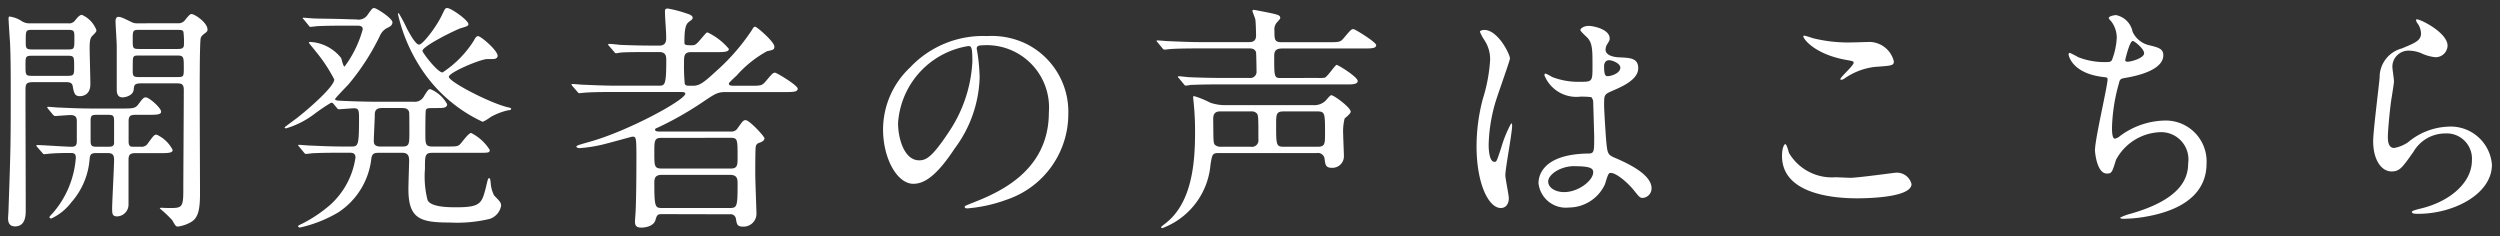 <svg xmlns="http://www.w3.org/2000/svg" width="154.93" height="14.635" viewBox="0 0 154.93 14.635">
  <rect x="0" y="0" width="154.93" height="14.635" fill="#333333" stroke="none"/>
  <path id="Path_4115" data-name="Path 4115" d="M2.88,1.435a.883.883,0,0,1-.57-.15,1.754,1.754,0,0,0-.735-.27c-.06,0-.06.09-.06.15s.075,1.26.09,1.425c.015.36.045.945.045,2.745,0,3.495,0,3.75-.135,7.575,0,.18-.03.54-.03.585,0,.15,0,.525.435.525.66,0,.66-.72.66-1.005,0-2.04-.015-5.31-.015-7.35,0-.465,0-.585.51-.585H5.01c.225,0,.435,0,.48.24.075.42.12.63.435.63.105,0,.66-.015.66-.75,0-.36-.045-1.92-.045-2.235,0-.225,0-.585.15-.735.255-.255.27-.285.27-.375A1.689,1.689,0,0,0,6.06.91c-.165,0-.345.255-.435.36a.442.442,0,0,1-.42.165ZM3,3.055c-.42,0-.42-.075-.42-.525,0-.66,0-.69.42-.69H5.175c.42,0,.42.06.42.525,0,.66,0,.69-.42.69Zm2.19.39c.39,0,.39.06.39.69,0,.465,0,.555-.39.555H2.955c-.39,0-.39-.06-.39-.66,0-.51,0-.585.39-.585Zm4.365-2.01a.8.8,0,0,1-.465-.1c-.495-.24-.615-.3-.78-.3-.135,0-.165.18-.165.24,0,.255.075,1.35.075,1.59V5.545c0,.42.2.48.375.48.09,0,.63-.075.675-.48.03-.3.045-.39.5-.39H11.88c.33,0,.495.015.495.405,0,.99-.03,5.37-.03,6.255,0,.975-.09,1.065-.735,1.065-.165,0-.435,0-.6-.015-.03,0-.12,0-.12.045a7.765,7.765,0,0,1,.765.72c.21.375.24.4.36.4a2.244,2.244,0,0,0,.795-.27c.45-.255.57-.75.57-1.785,0-1.185-.03-6.42-.015-7.485,0-.615.015-2,.06-2.145.045-.12.09-.165.345-.36a.206.206,0,0,0,.075-.165c0-.42-.78-.96-1-.96-.09,0-.18.12-.36.33a.521.521,0,0,1-.51.24Zm2.4.405c.225,0,.36,0,.4.135a5.24,5.24,0,0,1,.03.78c0,.27-.21.27-.435.27H9.645c-.435,0-.435-.03-.435-.57,0-.585,0-.615.435-.615ZM11.94,3.43c.435,0,.435.075.435.765,0,.555,0,.57-.435.57H9.66c-.33,0-.45,0-.45-.33,0-.09,0-.75.015-.81.03-.195.135-.195.435-.195ZM10.17,7.105c.48,0,.8,0,.8-.195,0-.24-.75-.885-.945-.885-.135,0-.18.045-.48.45-.18.225-.315.24-.96.24H6.69c-.855,0-1.635-.045-2.07-.06-.105,0-.555-.045-.66-.045-.015,0-.045,0-.045.03s0,.03.06.105l.285.345c.06.06.09.09.135.09.105,0,.825-.06.96-.06.36,0,.39.195.39.39V8.755c0,.24-.09.33-.33.33-.33,0-1.815-.105-2.115-.105-.03,0-.06,0-.06.03s0,.03.06.1l.3.345c.045.06.075.09.135.09s.27-.03.315-.03c.45-.045,1.125-.045,1.335-.045s.3.075.3.285a5.881,5.881,0,0,1-1.41,3.42c-.195.21-.225.24-.225.27,0,.045.06.09.105.09A3.273,3.273,0,0,0,5.4,12.535a4.567,4.567,0,0,0,1.14-2.7c.03-.345.15-.36.51-.36h.525c.285,0,.48.015.48.4,0,.48-.12,2.6-.12,3.03,0,.315,0,.495.315.495a.73.73,0,0,0,.7-.75V9.9c0-.375.135-.42.48-.42H10.89c.48,0,.795,0,.795-.2a2.089,2.089,0,0,0-.99-.945c-.15,0-.18.045-.525.51a.46.46,0,0,1-.45.24H9.195c-.225,0-.24-.18-.24-.345V7.51c0-.405.165-.405.555-.405ZM7.08,9.085c-.36,0-.48,0-.48-.36V7.465c0-.36.105-.36.48-.36h.495c.435,0,.48.015.48.435V8.875c-.03.21-.18.21-.48.21ZM21.855,6.67c.045.06.075.09.135.09.105,0,.81-.06.945-.06.3,0,.3.18.3.66,0,1.7-.06,1.71-.5,1.71h-.5c-.855,0-1.62-.045-2.055-.06-.105,0-.57-.045-.66-.045-.03,0-.06,0-.06.03,0,.015.015.03.075.1l.285.345c.045.06.075.09.135.09.03,0,.39-.045.435-.045.6-.03,1.35-.03,1.77-.03h.48c.15,0,.375,0,.375.3a4.894,4.894,0,0,1-1.56,2.925,8.567,8.567,0,0,1-1.71,1.155c-.255.12-.285.135-.285.18s.06.075.12.075a8.18,8.18,0,0,0,2.355-.93A4.584,4.584,0,0,0,24,9.79c.06-.315.21-.33.495-.33H25.92c.39,0,.42.255.42.51,0,.105-.045,1.455-.045,1.74,0,1.845.735,2.07,2.565,2.07a8.642,8.642,0,0,0,2.475-.225,1.054,1.054,0,0,0,.705-.81c0-.21-.09-.285-.435-.645a1.964,1.964,0,0,1-.21-.78c-.03-.225-.03-.285-.1-.285s-.075.06-.21.615c-.24.93-.33,1.185-1.785,1.185-.51,0-1.59,0-1.815-.435a5.873,5.873,0,0,1-.165-1.935c0-.855,0-1.005.48-1.005h2.8c.66,0,.735,0,.735-.18A2.888,2.888,0,0,0,30.18,8.23c-.165,0-.6.63-.705.72-.15.12-.225.12-.885.12h-.81c-.435,0-.435-.165-.435-.81,0-.18,0-1.365.03-1.44.045-.135.12-.135.72-.135.33,0,.6,0,.6-.24a2.1,2.1,0,0,0-1.035-.93c-.12,0-.15.045-.39.42a.644.644,0,0,1-.66.36H24.27c-.57,0-1.575-.03-2.175-.06-.2-.015-.345-.015-.345-.105,0-.045.675-.75.81-.885a14.392,14.392,0,0,0,1.98-3.06.969.969,0,0,1,.51-.495c.15-.075.255-.165.255-.315,0-.255-.99-.885-1.125-.885-.12,0-.135.03-.405.405a.673.673,0,0,1-.7.3l-.555-.015c-.855-.03-1.62-.03-2.055-.045-.1,0-.57-.045-.66-.045-.03,0-.06,0-.06.03,0,.015.015.03.075.09l.285.345c.045.075.075.1.135.1.03,0,.39-.045.435-.045.6-.03,1.335-.03,1.77-.03h.645c.165,0,.375,0,.375.225a6.911,6.911,0,0,1-1.125,2.31c-.09,0-.18-.45-.21-.525A2.616,2.616,0,0,0,20.22,2.59c-.045,0-.09,0-.09.06.09.12.315.39.42.525A9.617,9.617,0,0,1,21.7,4.915c0,.435-1.515,1.755-2.175,2.28-.135.12-.9.66-.9.69s.03.06.09.06a5.521,5.521,0,0,0,1.725-.87,11.173,11.173,0,0,1,1.065-.72.166.166,0,0,1,.15.075Zm2.715,2.4c-.375,0-.42-.165-.42-.36,0-.225.06-1.335.06-1.59,0-.225.045-.435.435-.435h1.26c.225,0,.375.045.435.255.015.09.015,1.02.015,1.2,0,.765,0,.93-.42.93Zm7.245-5.565c.135-.285-1.02-1.275-1.2-1.275-.12,0-.18.12-.27.285A6.51,6.51,0,0,1,28.41,4.48c-.315,0-1.245-1.23-1.245-1.335,0-.3,2.115-1.335,2.385-1.41.3-.09.465-.135.465-.24,0-.255-1.08-1.005-1.305-1.005-.135,0-.135.015-.33.42-.36.765-1.2,1.845-1.425,1.845s-.6-.72-.75-.99a8.893,8.893,0,0,0-.51-.96C25.65.8,25.65.85,25.65.88A10.365,10.365,0,0,0,27.3,4.555,9.143,9.143,0,0,0,30.9,7.54a2.718,2.718,0,0,0,.495-.3,3.892,3.892,0,0,1,1.1-.42c.045,0,.165,0,.165-.09,0-.045-.06-.06-.255-.105C31.275,6.34,28.8,5.05,28.8,4.75c0-.27,1.965-1.1,2.385-1.1C31.665,3.655,31.74,3.655,31.815,3.505Zm14.4,9.765a.327.327,0,0,1,.375.27c.06.36.075.495.465.495a.8.8,0,0,0,.81-.78c0-.195-.075-2.115-.075-2.475,0-.255,0-1.56.03-1.695a.279.279,0,0,1,.21-.24c.12-.045.33-.12.33-.285,0-.12-.93-1.125-1.17-1.125-.15,0-.21.105-.51.525a.424.424,0,0,1-.4.18H41.82c-.06,0-.24,0-.24-.12,0-.06.06-.075.195-.135a20.538,20.538,0,0,0,2.7-1.53c.885-.6.99-.66,1.53-.66H49.62c.495,0,.8,0,.8-.21s-1.305-.99-1.4-.99c-.135,0-.18.06-.6.555-.225.255-.3.255-.96.255h-.975c-.12,0-.33,0-.33-.12a.13.13,0,0,1,.045-.09,5.449,5.449,0,0,1,.42-.405,7.053,7.053,0,0,1,1.905-1.53c.375-.075.45-.09.45-.285,0-.3-1.095-1.23-1.185-1.23s-.135.075-.21.21A13.014,13.014,0,0,1,45.345,4.42c-.675.615-.975.885-1.4.885s-.465,0-.525-.12a11.945,11.945,0,0,1-.045-1.32c0-.39,0-.645.435-.645H45.36c.465,0,.795,0,.795-.2a3.9,3.9,0,0,0-1.32-1.02c-.075,0-.1.045-.4.39-.315.375-.375.405-.585.405-.435,0-.45-.03-.45-.21,0-.855.09-1.1.285-1.245s.225-.165.225-.255-.1-.18-.36-.255A7.278,7.278,0,0,0,42.375.52c-.15,0-.18.045-.18.18,0,.45.075,1.17.075,1.62,0,.18,0,.495-.42.495h-.4c-.7,0-1.32-.015-2.055-.045-.09-.015-.555-.06-.66-.06-.03,0-.06.015-.06.045s.015.045.075.105l.285.33c.045.06.075.1.135.1.045,0,.27-.045.315-.045.15-.015.585-.03,1.89-.03h.465c.42,0,.435.27.435.51,0,1.575-.09,1.575-.48,1.575H39.18c-.705,0-1.32-.03-2.055-.06-.1,0-.57-.045-.675-.045-.03,0-.045,0-.045.03s0,.03.06.105l.3.345c.045.06.075.09.12.09s.27-.03.33-.03c.135-.015.57-.045,1.89-.045h4.02c.15,0,.33,0,.33.105,0,.39-3.555,2.325-5.94,2.985-.63.18-.81.225-.81.3,0,.045.09.09.195.09a8.644,8.644,0,0,0,1.335-.2c.3-.06,1.89-.51,1.935-.51.225,0,.255,0,.255,1.215,0,.21,0,2.31-.045,3.33,0,.075-.045.675-.045.7,0,.24.06.39.39.39.36,0,.765-.135.87-.435.1-.345.135-.4.4-.4Zm.06-4.74c.42,0,.42.12.42,1.185,0,.495,0,.72-.42.72h-4.26c-.48,0-.48-.135-.48-1,0-.7,0-.9.42-.9ZM42.03,12.88c-.435,0-.495-.03-.495-1.515,0-.3.015-.54.48-.54h4.2c.45,0,.48.24.48.54,0,1.44-.03,1.515-.495,1.515ZM61.83,2.8a3.863,3.863,0,0,1,4.155,4.155c0,3.735-3.255,5.025-4.815,5.64-.375.15-.4.165-.4.21,0,.09.09.1.15.1a9.219,9.219,0,0,0,2.49-.555,5.594,5.594,0,0,0,3.78-5.28,4.7,4.7,0,0,0-2.61-4.365,4.886,4.886,0,0,0-2.415-.48,6.206,6.206,0,0,0-4.785,1.95A5.284,5.284,0,0,0,55.71,8.005c0,1.83.885,3.375,1.875,3.375.6,0,1.365-.36,2.565-2.19A7.694,7.694,0,0,0,61.695,4.8a11.5,11.5,0,0,0-.15-1.62c0-.06-.03-.12-.03-.165C61.515,2.92,61.53,2.8,61.83,2.8Zm-.84.045c.2,0,.255.075.255.975a8.58,8.58,0,0,1-1.47,4.365c-1.035,1.56-1.4,1.74-1.83,1.74-.915,0-1.305-1.335-1.305-2.31A5.18,5.18,0,0,1,60.99,2.845Zm15.9,3.66a2.789,2.789,0,0,1-.9-.15A5.714,5.714,0,0,0,75,5.95c-.045,0-.075,0-.075.06s.03.27.03.315a17.211,17.211,0,0,1,.09,1.89c0,1.89-.195,4.365-1.845,5.625-.225.18-.255.195-.255.24,0,.03.03.045.075.045a2.336,2.336,0,0,0,.225-.09A4.612,4.612,0,0,0,76,10.21c.105-.66.12-.735.51-.735H82.59a.412.412,0,0,1,.48.345c.045.39.075.57.465.57a.713.713,0,0,0,.735-.735c0-.15-.045-1.14-.045-1.335a3.324,3.324,0,0,1,.09-.99c.165-.135.375-.315.375-.42,0-.255-1.035-1.02-1.2-1.02-.06,0-.15.105-.36.345a1,1,0,0,1-.765.27Zm1.62.39a.443.443,0,0,1,.36.12c.1.12.1.27.1,1.62a.4.4,0,0,1-.465.45H76.62a.507.507,0,0,1-.345-.12c-.105-.12-.09-.27-.105-1.62,0-.45.3-.45.45-.45Zm4.125,0c.465,0,.465.135.465,1.35,0,.66,0,.84-.465.84h-2.1c-.465,0-.465-.135-.465-1.35,0-.66,0-.84.465-.84Zm-2.22-2.07c-.465,0-.465,0-.465-1.365,0-.315.105-.465.5-.465h5.01c.51,0,.81,0,.81-.21,0-.18-1.305-.99-1.41-.99-.135,0-.18.06-.6.555-.21.255-.285.255-.96.255H80.4c-.435,0-.435-.18-.435-.7a.662.662,0,0,1,.18-.555c.165-.18.18-.2.18-.255,0-.165-.21-.195-.36-.24s-1.23-.255-1.29-.255A.07.07,0,0,0,78.6.67c0,.045.15.39.18.525.03.165.045.825.045,1.005,0,.4-.3.4-.465.4H75.435c-.7,0-1.32-.03-2.055-.06-.09,0-.555-.045-.66-.045-.03,0-.06,0-.06.03s.015.03.075.105l.285.345c.045.06.075.09.135.09s.27-.03.315-.03c.15-.015.57-.045,1.89-.045h3.015c.15,0,.375,0,.45.24.015.075.03,1.08.03,1.17a.383.383,0,0,1-.435.42H76.755c-.7,0-1.32-.015-2.055-.045-.09,0-.555-.06-.66-.06-.03,0-.06.015-.06.045s.045.045.075.09l.285.345c.045.06.075.1.135.1a2.276,2.276,0,0,0,.315-.045c.15,0,.585-.03,1.89-.03H84.6c.3,0,.525-.045.525-.21,0-.255-1.215-1-1.305-1s-.57.735-.735.795a2.473,2.473,0,0,1-.48.015Zm20.31,5.9c.27-.135,1.05.495,1.485,1.02.36.45.4.51.585.51a.59.59,0,0,0,.54-.6c0-.885-1.575-1.59-2.31-1.9-.375-.165-.42-.27-.48-.825-.045-.405-.15-2.1-.15-2.43,0-.645,0-.66.555-.9s1.56-.675,1.56-1.38c0-.63-.5-.645-1.155-.675-.09,0-.87-.03-.87-.48a.65.65,0,0,1,.09-.315c.15-.24.165-.27.165-.375,0-.57-1-.78-1.305-.78s-.51.165-.51.255.4.435.465.51c.285.345.285.765.285,1.71,0,.99,0,.99-.825.99a4.489,4.489,0,0,1-1.68-.3,2.609,2.609,0,0,0-.4-.21c-.06,0-.075.06-.075.105A2.13,2.13,0,0,0,98.91,5.98a4.975,4.975,0,0,1,.69.03.5.5,0,0,1,.12.36c.015.42.06,2.01.06,2.1,0,.93,0,1.035-.375,1.035C96.33,9.55,96.33,11.14,96.33,11.35a1.7,1.7,0,0,0,1.875,1.5,2.474,2.474,0,0,0,2.235-1.425C100.485,11.32,100.62,10.765,100.725,10.72Zm-.21-6.945a.32.32,0,0,1,.18-.06c.21,0,.705.195.705.465,0,.345-.57.525-.78.525-.105,0-.225,0-.225-.57A.455.455,0,0,1,100.515,3.775Zm-1.965,6.51c.96,0,1.17.12,1.17.375,0,.51-.915,1.23-1.8,1.23-.525,0-.99-.255-.99-.66C96.93,10.8,97.695,10.285,98.55,10.285Zm-4.275.555c0-.435.42-2.6.42-3.075,0-.03,0-.135-.06-.135a7.557,7.557,0,0,0-.615,1.5c-.27.825-.285.885-.42.885-.36,0-.36-.96-.36-1.05a10.023,10.023,0,0,1,.54-3.015c.12-.375.78-2.22.78-2.34,0-.27-.75-1.77-1.59-1.77-.09,0-.27.03-.27.12a3.013,3.013,0,0,0,.285.525A2.123,2.123,0,0,1,93.33,3.73a10.1,10.1,0,0,1-.45,2.385,11.458,11.458,0,0,0-.39,2.94c0,2.325.75,3.825,1.5,3.825.345,0,.5-.285.5-.615C94.485,12.055,94.275,11.065,94.275,10.84ZM113.31,2.35a4.77,4.77,0,0,0-.495-.15c-.03,0-.075,0-.075.045,0,.15.69,1.1,2.64,1.455.435.075.48.09.48.18,0,.18-.825.885-.825,1.02,0,.03.03.03.045.03.06,0,.06.015.21-.075a4.121,4.121,0,0,1,1.89-.72c1.035-.075,1.17-.075,1.17-.345a1.576,1.576,0,0,0-1.47-1.2c-.165,0-1,.03-1.185.03A8.992,8.992,0,0,1,113.31,2.35Zm1.425,8.625a3.089,3.089,0,0,1-2.88-1.5c-.03-.075-.135-.555-.24-.555-.03,0-.195.165-.195.735,0,2.355,3.165,2.625,4.65,2.625.825,0,3.375-.075,3.375-.885a.931.931,0,0,0-.99-.7c-.075,0-2.355.315-2.805.315C115.5,11.005,114.84,10.975,114.735,10.975ZM132.12.925c-.075,0-.45.06-.45.18,0,.045.045.09.165.225a1.681,1.681,0,0,1,.33,1.005,4.468,4.468,0,0,1-.3,1.38c-.06.09-.12.12-.3.12a4.467,4.467,0,0,1-1.785-.3,5.859,5.859,0,0,0-.525-.27c-.045,0-.075.06-.075.1,0,.075.225,1.17,2.13,1.395.255.03.285.03.285.15,0,.42-.78,3.69-.78,4.395,0,.135.12,1.44.735,1.44.315,0,.33-.09.57-.855a3.233,3.233,0,0,1,2.79-1.71,1.69,1.69,0,0,1,1.68,1.935c0,.99-.525,2.235-3.51,3.105a3.382,3.382,0,0,0-.705.255c0,.075.18.075.225.075a9.01,9.01,0,0,0,1.2-.105c1.2-.195,3.93-.8,3.93-3.33a2.531,2.531,0,0,0-2.565-2.655,4.8,4.8,0,0,0-2.8.96.713.713,0,0,1-.315.165c-.18,0-.18-.495-.18-.69a10.97,10.97,0,0,1,.435-2.76c.045-.2.075-.27.375-.315.99-.165,2.37-.555,2.37-1.41,0-.4-.3-.48-.93-.63a1.5,1.5,0,0,1-.975-.825A1.313,1.313,0,0,0,132.12.925Zm1.035,1.6c.09,0,.705.48.705.765,0,.3-.795.525-1.02.525-.06,0-.15-.015-.15-.1C132.69,3.685,132.96,2.53,133.155,2.53Zm17.58-1.335c-.045.045,0,.135.03.2a1.1,1.1,0,0,1,.255.675c0,.435-.36.585-1.2.93a1.844,1.844,0,0,0-1.365,1.8c-.045.555-.4,3.315-.4,3.945,0,1.155.51,1.875,1.14,1.875.51,0,.675-.255,1.365-1.23a2.278,2.278,0,0,1,1.95-1.125,1.565,1.565,0,0,1,1.665,1.665c0,1.41-1.41,2.6-3.285,3.015-.1.03-.435.105-.435.18,0,.12.21.12.4.12,2.175,0,4.56-1.215,4.56-3.045A2.563,2.563,0,0,0,152.67,7.84a4.1,4.1,0,0,0-2.445.96,2.207,2.207,0,0,1-.87.36c-.375,0-.39-.465-.39-.69,0-.375.12-1.65.2-2.205.03-.21.18-1.1.18-1.23s-.1-.78-.1-.915a1,1,0,0,1,1.065-.99,2.053,2.053,0,0,1,.705.15,2.718,2.718,0,0,0,.885.255.737.737,0,0,0,.765-.72C152.655,1.975,150.84,1.105,150.735,1.195Z" transform="translate(-0.985 0.01)" fill="#fff" stroke="rgba(0,0,0,0)" stroke-width="1"/>
</svg>
